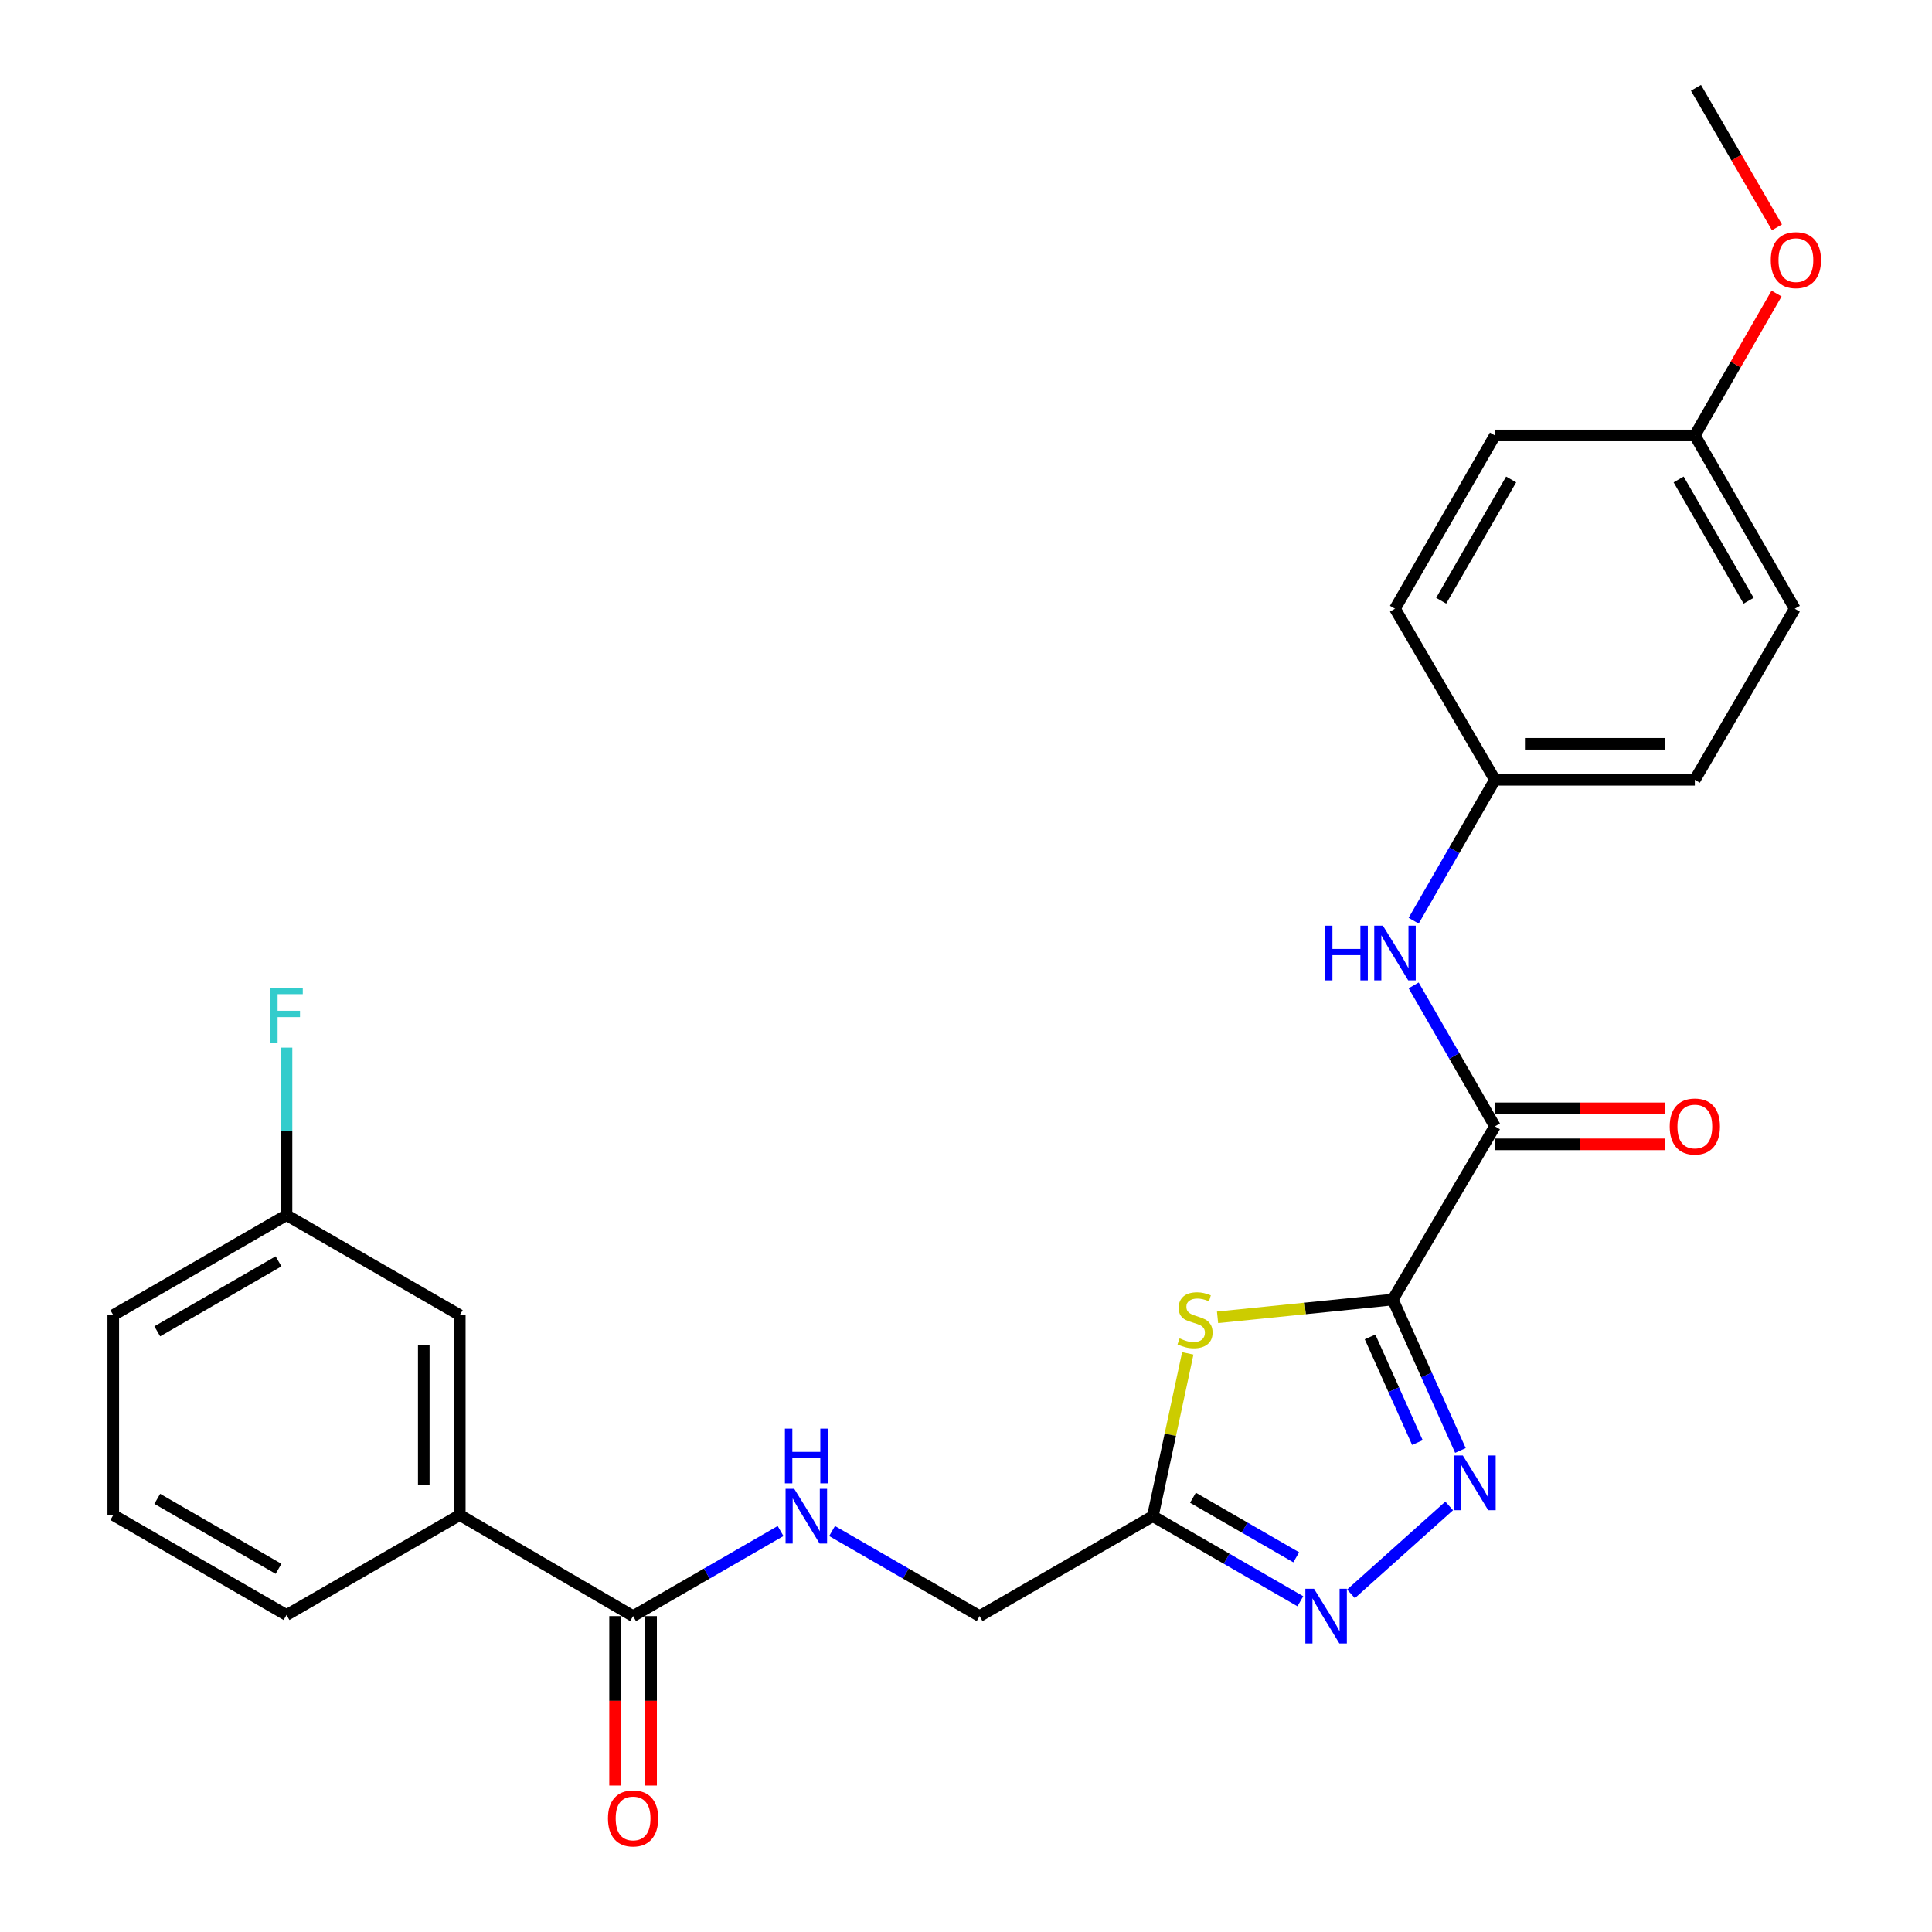 <?xml version='1.0' encoding='iso-8859-1'?>
<svg version='1.1' baseProfile='full'
              xmlns='http://www.w3.org/2000/svg'
                      xmlns:rdkit='http://www.rdkit.org/xml'
                      xmlns:xlink='http://www.w3.org/1999/xlink'
                  xml:space='preserve'
width='1000px' height='1000px' viewBox='0 0 1000 1000'>
<!-- END OF HEADER -->
<rect style='opacity:1.0;fill:#FFFFFF;stroke:none' width='1000' height='1000' x='0' y='0'> </rect>
<path class='bond-0' d='M 720.895,672.647 L 738.403,711.705' style='fill:none;fill-rule:evenodd;stroke:#000000;stroke-width:6px;stroke-linecap:butt;stroke-linejoin:miter;stroke-opacity:1' />
<path class='bond-0' d='M 738.403,711.705 L 755.912,750.763' style='fill:none;fill-rule:evenodd;stroke:#0000FF;stroke-width:6px;stroke-linecap:butt;stroke-linejoin:miter;stroke-opacity:1' />
<path class='bond-0' d='M 709.139,691.989 L 721.395,719.33' style='fill:none;fill-rule:evenodd;stroke:#000000;stroke-width:6px;stroke-linecap:butt;stroke-linejoin:miter;stroke-opacity:1' />
<path class='bond-0' d='M 721.395,719.33 L 733.65,746.67' style='fill:none;fill-rule:evenodd;stroke:#0000FF;stroke-width:6px;stroke-linecap:butt;stroke-linejoin:miter;stroke-opacity:1' />
<path class='bond-1' d='M 720.895,672.647 L 675.55,677.244' style='fill:none;fill-rule:evenodd;stroke:#000000;stroke-width:6px;stroke-linecap:butt;stroke-linejoin:miter;stroke-opacity:1' />
<path class='bond-1' d='M 675.55,677.244 L 630.205,681.842' style='fill:none;fill-rule:evenodd;stroke:#CCCC00;stroke-width:6px;stroke-linecap:butt;stroke-linejoin:miter;stroke-opacity:1' />
<path class='bond-3' d='M 720.895,672.647 L 773.78,582.99' style='fill:none;fill-rule:evenodd;stroke:#000000;stroke-width:6px;stroke-linecap:butt;stroke-linejoin:miter;stroke-opacity:1' />
<path class='bond-2' d='M 750.099,779.454 L 699.269,824.969' style='fill:none;fill-rule:evenodd;stroke:#0000FF;stroke-width:6px;stroke-linecap:butt;stroke-linejoin:miter;stroke-opacity:1' />
<path class='bond-4' d='M 614.799,700.505 L 605.751,742.634' style='fill:none;fill-rule:evenodd;stroke:#CCCC00;stroke-width:6px;stroke-linecap:butt;stroke-linejoin:miter;stroke-opacity:1' />
<path class='bond-4' d='M 605.751,742.634 L 596.703,784.764' style='fill:none;fill-rule:evenodd;stroke:#000000;stroke-width:6px;stroke-linecap:butt;stroke-linejoin:miter;stroke-opacity:1' />
<path class='bond-26' d='M 673.063,828.811 L 634.883,806.788' style='fill:none;fill-rule:evenodd;stroke:#0000FF;stroke-width:6px;stroke-linecap:butt;stroke-linejoin:miter;stroke-opacity:1' />
<path class='bond-26' d='M 634.883,806.788 L 596.703,784.764' style='fill:none;fill-rule:evenodd;stroke:#000000;stroke-width:6px;stroke-linecap:butt;stroke-linejoin:miter;stroke-opacity:1' />
<path class='bond-26' d='M 670.922,806.058 L 644.197,790.642' style='fill:none;fill-rule:evenodd;stroke:#0000FF;stroke-width:6px;stroke-linecap:butt;stroke-linejoin:miter;stroke-opacity:1' />
<path class='bond-26' d='M 644.197,790.642 L 617.471,775.225' style='fill:none;fill-rule:evenodd;stroke:#000000;stroke-width:6px;stroke-linecap:butt;stroke-linejoin:miter;stroke-opacity:1' />
<path class='bond-6' d='M 773.78,582.99 L 752.742,546.516' style='fill:none;fill-rule:evenodd;stroke:#000000;stroke-width:6px;stroke-linecap:butt;stroke-linejoin:miter;stroke-opacity:1' />
<path class='bond-6' d='M 752.742,546.516 L 731.705,510.041' style='fill:none;fill-rule:evenodd;stroke:#0000FF;stroke-width:6px;stroke-linecap:butt;stroke-linejoin:miter;stroke-opacity:1' />
<path class='bond-9' d='M 773.78,592.31 L 817.717,592.31' style='fill:none;fill-rule:evenodd;stroke:#000000;stroke-width:6px;stroke-linecap:butt;stroke-linejoin:miter;stroke-opacity:1' />
<path class='bond-9' d='M 817.717,592.31 L 861.654,592.31' style='fill:none;fill-rule:evenodd;stroke:#FF0000;stroke-width:6px;stroke-linecap:butt;stroke-linejoin:miter;stroke-opacity:1' />
<path class='bond-9' d='M 773.78,573.671 L 817.717,573.671' style='fill:none;fill-rule:evenodd;stroke:#000000;stroke-width:6px;stroke-linecap:butt;stroke-linejoin:miter;stroke-opacity:1' />
<path class='bond-9' d='M 817.717,573.671 L 861.654,573.671' style='fill:none;fill-rule:evenodd;stroke:#FF0000;stroke-width:6px;stroke-linecap:butt;stroke-linejoin:miter;stroke-opacity:1' />
<path class='bond-12' d='M 596.703,784.764 L 507.036,836.5' style='fill:none;fill-rule:evenodd;stroke:#000000;stroke-width:6px;stroke-linecap:butt;stroke-linejoin:miter;stroke-opacity:1' />
<path class='bond-5' d='M 327.682,836.5 L 365.851,814.477' style='fill:none;fill-rule:evenodd;stroke:#000000;stroke-width:6px;stroke-linecap:butt;stroke-linejoin:miter;stroke-opacity:1' />
<path class='bond-5' d='M 365.851,814.477 L 404.021,792.454' style='fill:none;fill-rule:evenodd;stroke:#0000FF;stroke-width:6px;stroke-linecap:butt;stroke-linejoin:miter;stroke-opacity:1' />
<path class='bond-8' d='M 327.682,836.5 L 237.984,784.174' style='fill:none;fill-rule:evenodd;stroke:#000000;stroke-width:6px;stroke-linecap:butt;stroke-linejoin:miter;stroke-opacity:1' />
<path class='bond-10' d='M 318.362,836.5 L 318.362,880.347' style='fill:none;fill-rule:evenodd;stroke:#000000;stroke-width:6px;stroke-linecap:butt;stroke-linejoin:miter;stroke-opacity:1' />
<path class='bond-10' d='M 318.362,880.347 L 318.362,924.194' style='fill:none;fill-rule:evenodd;stroke:#FF0000;stroke-width:6px;stroke-linecap:butt;stroke-linejoin:miter;stroke-opacity:1' />
<path class='bond-10' d='M 337.002,836.5 L 337.002,880.347' style='fill:none;fill-rule:evenodd;stroke:#000000;stroke-width:6px;stroke-linecap:butt;stroke-linejoin:miter;stroke-opacity:1' />
<path class='bond-10' d='M 337.002,880.347 L 337.002,924.194' style='fill:none;fill-rule:evenodd;stroke:#FF0000;stroke-width:6px;stroke-linecap:butt;stroke-linejoin:miter;stroke-opacity:1' />
<path class='bond-13' d='M 731.708,476.544 L 752.744,440.085' style='fill:none;fill-rule:evenodd;stroke:#0000FF;stroke-width:6px;stroke-linecap:butt;stroke-linejoin:miter;stroke-opacity:1' />
<path class='bond-13' d='M 752.744,440.085 L 773.78,403.625' style='fill:none;fill-rule:evenodd;stroke:#000000;stroke-width:6px;stroke-linecap:butt;stroke-linejoin:miter;stroke-opacity:1' />
<path class='bond-7' d='M 430.677,792.453 L 468.857,814.476' style='fill:none;fill-rule:evenodd;stroke:#0000FF;stroke-width:6px;stroke-linecap:butt;stroke-linejoin:miter;stroke-opacity:1' />
<path class='bond-7' d='M 468.857,814.476 L 507.036,836.5' style='fill:none;fill-rule:evenodd;stroke:#000000;stroke-width:6px;stroke-linecap:butt;stroke-linejoin:miter;stroke-opacity:1' />
<path class='bond-11' d='M 237.984,784.174 L 237.984,680.714' style='fill:none;fill-rule:evenodd;stroke:#000000;stroke-width:6px;stroke-linecap:butt;stroke-linejoin:miter;stroke-opacity:1' />
<path class='bond-11' d='M 219.344,768.655 L 219.344,696.233' style='fill:none;fill-rule:evenodd;stroke:#000000;stroke-width:6px;stroke-linecap:butt;stroke-linejoin:miter;stroke-opacity:1' />
<path class='bond-22' d='M 237.984,784.174 L 148.296,835.92' style='fill:none;fill-rule:evenodd;stroke:#000000;stroke-width:6px;stroke-linecap:butt;stroke-linejoin:miter;stroke-opacity:1' />
<path class='bond-14' d='M 237.984,680.714 L 148.296,628.958' style='fill:none;fill-rule:evenodd;stroke:#000000;stroke-width:6px;stroke-linecap:butt;stroke-linejoin:miter;stroke-opacity:1' />
<path class='bond-17' d='M 773.78,403.625 L 722.044,315.066' style='fill:none;fill-rule:evenodd;stroke:#000000;stroke-width:6px;stroke-linecap:butt;stroke-linejoin:miter;stroke-opacity:1' />
<path class='bond-18' d='M 773.78,403.625 L 877.24,403.625' style='fill:none;fill-rule:evenodd;stroke:#000000;stroke-width:6px;stroke-linecap:butt;stroke-linejoin:miter;stroke-opacity:1' />
<path class='bond-18' d='M 789.299,384.986 L 861.721,384.986' style='fill:none;fill-rule:evenodd;stroke:#000000;stroke-width:6px;stroke-linecap:butt;stroke-linejoin:miter;stroke-opacity:1' />
<path class='bond-16' d='M 148.296,628.958 L 148.296,585.601' style='fill:none;fill-rule:evenodd;stroke:#000000;stroke-width:6px;stroke-linecap:butt;stroke-linejoin:miter;stroke-opacity:1' />
<path class='bond-16' d='M 148.296,585.601 L 148.296,542.244' style='fill:none;fill-rule:evenodd;stroke:#33CCCC;stroke-width:6px;stroke-linecap:butt;stroke-linejoin:miter;stroke-opacity:1' />
<path class='bond-28' d='M 148.296,628.958 L 58.629,680.714' style='fill:none;fill-rule:evenodd;stroke:#000000;stroke-width:6px;stroke-linecap:butt;stroke-linejoin:miter;stroke-opacity:1' />
<path class='bond-28' d='M 144.164,652.865 L 81.397,689.094' style='fill:none;fill-rule:evenodd;stroke:#000000;stroke-width:6px;stroke-linecap:butt;stroke-linejoin:miter;stroke-opacity:1' />
<path class='bond-15' d='M 877.24,225.389 L 928.986,315.066' style='fill:none;fill-rule:evenodd;stroke:#000000;stroke-width:6px;stroke-linecap:butt;stroke-linejoin:miter;stroke-opacity:1' />
<path class='bond-15' d='M 868.857,248.157 L 905.079,310.931' style='fill:none;fill-rule:evenodd;stroke:#000000;stroke-width:6px;stroke-linecap:butt;stroke-linejoin:miter;stroke-opacity:1' />
<path class='bond-21' d='M 877.24,225.389 L 898.392,188.666' style='fill:none;fill-rule:evenodd;stroke:#000000;stroke-width:6px;stroke-linecap:butt;stroke-linejoin:miter;stroke-opacity:1' />
<path class='bond-21' d='M 898.392,188.666 L 919.544,151.943' style='fill:none;fill-rule:evenodd;stroke:#FF0000;stroke-width:6px;stroke-linecap:butt;stroke-linejoin:miter;stroke-opacity:1' />
<path class='bond-27' d='M 877.24,225.389 L 773.78,225.389' style='fill:none;fill-rule:evenodd;stroke:#000000;stroke-width:6px;stroke-linecap:butt;stroke-linejoin:miter;stroke-opacity:1' />
<path class='bond-20' d='M 722.044,315.066 L 773.78,225.389' style='fill:none;fill-rule:evenodd;stroke:#000000;stroke-width:6px;stroke-linecap:butt;stroke-linejoin:miter;stroke-opacity:1' />
<path class='bond-20' d='M 745.95,310.929 L 782.165,248.155' style='fill:none;fill-rule:evenodd;stroke:#000000;stroke-width:6px;stroke-linecap:butt;stroke-linejoin:miter;stroke-opacity:1' />
<path class='bond-19' d='M 877.24,403.625 L 928.986,315.066' style='fill:none;fill-rule:evenodd;stroke:#000000;stroke-width:6px;stroke-linecap:butt;stroke-linejoin:miter;stroke-opacity:1' />
<path class='bond-25' d='M 919.748,117.667 L 898.789,81.561' style='fill:none;fill-rule:evenodd;stroke:#FF0000;stroke-width:6px;stroke-linecap:butt;stroke-linejoin:miter;stroke-opacity:1' />
<path class='bond-25' d='M 898.789,81.561 L 877.83,45.455' style='fill:none;fill-rule:evenodd;stroke:#000000;stroke-width:6px;stroke-linecap:butt;stroke-linejoin:miter;stroke-opacity:1' />
<path class='bond-23' d='M 148.296,835.92 L 58.629,784.174' style='fill:none;fill-rule:evenodd;stroke:#000000;stroke-width:6px;stroke-linecap:butt;stroke-linejoin:miter;stroke-opacity:1' />
<path class='bond-23' d='M 144.163,812.014 L 81.396,775.792' style='fill:none;fill-rule:evenodd;stroke:#000000;stroke-width:6px;stroke-linecap:butt;stroke-linejoin:miter;stroke-opacity:1' />
<path class='bond-24' d='M 58.629,784.174 L 58.629,680.714' style='fill:none;fill-rule:evenodd;stroke:#000000;stroke-width:6px;stroke-linecap:butt;stroke-linejoin:miter;stroke-opacity:1' />
<path  class='atom-1' d='M 757.164 753.363
L 766.444 768.363
Q 767.364 769.843, 768.844 772.523
Q 770.324 775.203, 770.404 775.363
L 770.404 753.363
L 774.164 753.363
L 774.164 781.683
L 770.284 781.683
L 760.324 765.283
Q 759.164 763.363, 757.924 761.163
Q 756.724 758.963, 756.364 758.283
L 756.364 781.683
L 752.684 781.683
L 752.684 753.363
L 757.164 753.363
' fill='#0000FF'/>
<path  class='atom-2' d='M 610.553 692.743
Q 610.873 692.863, 612.193 693.423
Q 613.513 693.983, 614.953 694.343
Q 616.433 694.663, 617.873 694.663
Q 620.553 694.663, 622.113 693.383
Q 623.673 692.063, 623.673 689.783
Q 623.673 688.223, 622.873 687.263
Q 622.113 686.303, 620.913 685.783
Q 619.713 685.263, 617.713 684.663
Q 615.193 683.903, 613.673 683.183
Q 612.193 682.463, 611.113 680.943
Q 610.073 679.423, 610.073 676.863
Q 610.073 673.303, 612.473 671.103
Q 614.913 668.903, 619.713 668.903
Q 622.993 668.903, 626.713 670.463
L 625.793 673.543
Q 622.393 672.143, 619.833 672.143
Q 617.073 672.143, 615.553 673.303
Q 614.033 674.423, 614.073 676.383
Q 614.073 677.903, 614.833 678.823
Q 615.633 679.743, 616.753 680.263
Q 617.913 680.783, 619.833 681.383
Q 622.393 682.183, 623.913 682.983
Q 625.433 683.783, 626.513 685.423
Q 627.633 687.023, 627.633 689.783
Q 627.633 693.703, 624.993 695.823
Q 622.393 697.903, 618.033 697.903
Q 615.513 697.903, 613.593 697.343
Q 611.713 696.823, 609.473 695.903
L 610.553 692.743
' fill='#CCCC00'/>
<path  class='atom-3' d='M 680.131 822.34
L 689.411 837.34
Q 690.331 838.82, 691.811 841.5
Q 693.291 844.18, 693.371 844.34
L 693.371 822.34
L 697.131 822.34
L 697.131 850.66
L 693.251 850.66
L 683.291 834.26
Q 682.131 832.34, 680.891 830.14
Q 679.691 827.94, 679.331 827.26
L 679.331 850.66
L 675.651 850.66
L 675.651 822.34
L 680.131 822.34
' fill='#0000FF'/>
<path  class='atom-7' d='M 685.824 479.132
L 689.664 479.132
L 689.664 491.172
L 704.144 491.172
L 704.144 479.132
L 707.984 479.132
L 707.984 507.452
L 704.144 507.452
L 704.144 494.372
L 689.664 494.372
L 689.664 507.452
L 685.824 507.452
L 685.824 479.132
' fill='#0000FF'/>
<path  class='atom-7' d='M 715.784 479.132
L 725.064 494.132
Q 725.984 495.612, 727.464 498.292
Q 728.944 500.972, 729.024 501.132
L 729.024 479.132
L 732.784 479.132
L 732.784 507.452
L 728.904 507.452
L 718.944 491.052
Q 717.784 489.132, 716.544 486.932
Q 715.344 484.732, 714.984 484.052
L 714.984 507.452
L 711.304 507.452
L 711.304 479.132
L 715.784 479.132
' fill='#0000FF'/>
<path  class='atom-8' d='M 411.089 770.604
L 420.369 785.604
Q 421.289 787.084, 422.769 789.764
Q 424.249 792.444, 424.329 792.604
L 424.329 770.604
L 428.089 770.604
L 428.089 798.924
L 424.209 798.924
L 414.249 782.524
Q 413.089 780.604, 411.849 778.404
Q 410.649 776.204, 410.289 775.524
L 410.289 798.924
L 406.609 798.924
L 406.609 770.604
L 411.089 770.604
' fill='#0000FF'/>
<path  class='atom-8' d='M 406.269 739.452
L 410.109 739.452
L 410.109 751.492
L 424.589 751.492
L 424.589 739.452
L 428.429 739.452
L 428.429 767.772
L 424.589 767.772
L 424.589 754.692
L 410.109 754.692
L 410.109 767.772
L 406.269 767.772
L 406.269 739.452
' fill='#0000FF'/>
<path  class='atom-10' d='M 864.24 583.07
Q 864.24 576.27, 867.6 572.47
Q 870.96 568.67, 877.24 568.67
Q 883.52 568.67, 886.88 572.47
Q 890.24 576.27, 890.24 583.07
Q 890.24 589.95, 886.84 593.87
Q 883.44 597.75, 877.24 597.75
Q 871 597.75, 867.6 593.87
Q 864.24 589.99, 864.24 583.07
M 877.24 594.55
Q 881.56 594.55, 883.88 591.67
Q 886.24 588.75, 886.24 583.07
Q 886.24 577.51, 883.88 574.71
Q 881.56 571.87, 877.24 571.87
Q 872.92 571.87, 870.56 574.67
Q 868.24 577.47, 868.24 583.07
Q 868.24 588.79, 870.56 591.67
Q 872.92 594.55, 877.24 594.55
' fill='#FF0000'/>
<path  class='atom-11' d='M 314.682 941.21
Q 314.682 934.41, 318.042 930.61
Q 321.402 926.81, 327.682 926.81
Q 333.962 926.81, 337.322 930.61
Q 340.682 934.41, 340.682 941.21
Q 340.682 948.09, 337.282 952.01
Q 333.882 955.89, 327.682 955.89
Q 321.442 955.89, 318.042 952.01
Q 314.682 948.13, 314.682 941.21
M 327.682 952.69
Q 332.002 952.69, 334.322 949.81
Q 336.682 946.89, 336.682 941.21
Q 336.682 935.65, 334.322 932.85
Q 332.002 930.01, 327.682 930.01
Q 323.362 930.01, 321.002 932.81
Q 318.682 935.61, 318.682 941.21
Q 318.682 946.93, 321.002 949.81
Q 323.362 952.69, 327.682 952.69
' fill='#FF0000'/>
<path  class='atom-17' d='M 139.876 511.337
L 156.716 511.337
L 156.716 514.577
L 143.676 514.577
L 143.676 523.177
L 155.276 523.177
L 155.276 526.457
L 143.676 526.457
L 143.676 539.657
L 139.876 539.657
L 139.876 511.337
' fill='#33CCCC'/>
<path  class='atom-22' d='M 916.555 134.642
Q 916.555 127.842, 919.915 124.042
Q 923.275 120.242, 929.555 120.242
Q 935.835 120.242, 939.195 124.042
Q 942.555 127.842, 942.555 134.642
Q 942.555 141.522, 939.155 145.442
Q 935.755 149.322, 929.555 149.322
Q 923.315 149.322, 919.915 145.442
Q 916.555 141.562, 916.555 134.642
M 929.555 146.122
Q 933.875 146.122, 936.195 143.242
Q 938.555 140.322, 938.555 134.642
Q 938.555 129.082, 936.195 126.282
Q 933.875 123.442, 929.555 123.442
Q 925.235 123.442, 922.875 126.242
Q 920.555 129.042, 920.555 134.642
Q 920.555 140.362, 922.875 143.242
Q 925.235 146.122, 929.555 146.122
' fill='#FF0000'/>
</svg>
